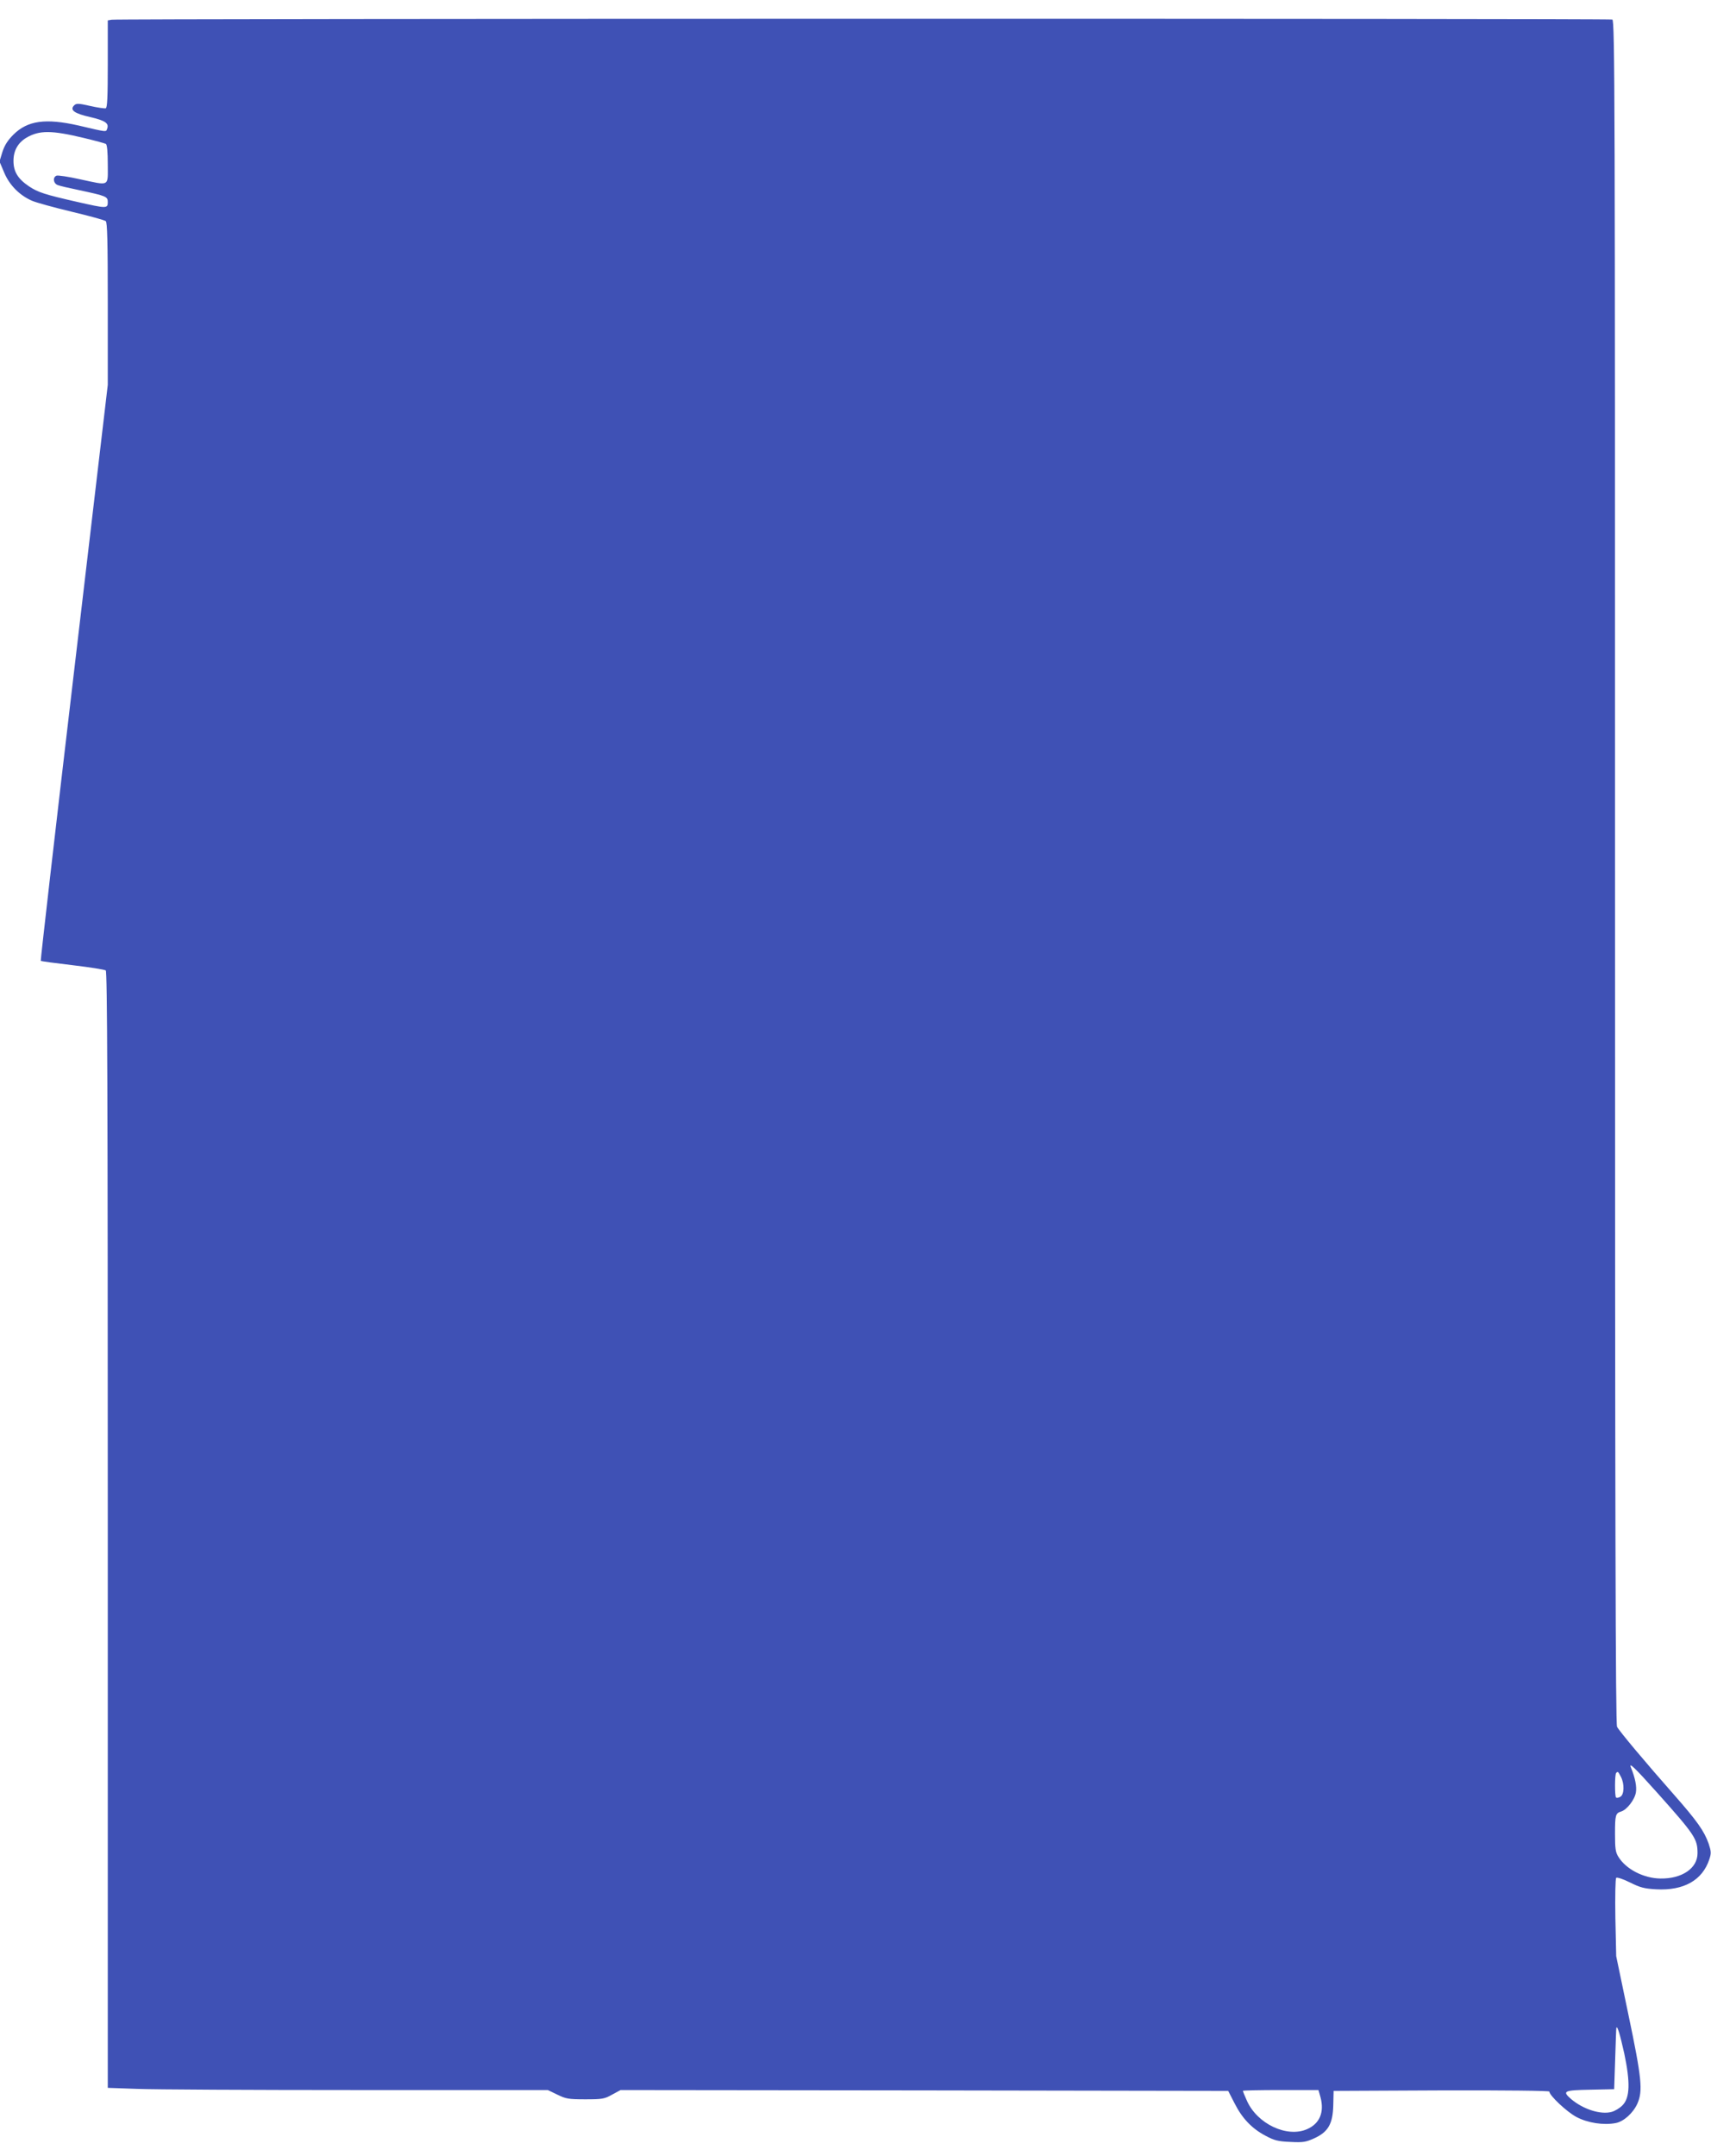 <?xml version="1.0" standalone="no"?>
<!DOCTYPE svg PUBLIC "-//W3C//DTD SVG 20010904//EN"
 "http://www.w3.org/TR/2001/REC-SVG-20010904/DTD/svg10.dtd">
<svg version="1.0" xmlns="http://www.w3.org/2000/svg"
 width="1016pt" height="1280pt" viewBox="0 0 1016 1280"
 preserveAspectRatio="xMidYMid meet">
<g transform="translate(0,1280) scale(0.1,-0.1)"
fill="#3f51b5" stroke="none">
<path d="M663 12683 l-23 -4 0 -259 c0 -198 -3 -259 -12 -263 -7 -2 -49 4 -93
14 -70 16 -82 16 -95 3 -27 -27 1 -48 95 -69 90 -21 114 -37 101 -70 -7 -19 3
-21 -171 20 -195 44 -301 29 -385 -54 -35 -35 -53 -64 -66 -104 l-17 -56 28
-66 c31 -74 91 -135 165 -167 25 -11 131 -40 235 -65 105 -25 196 -50 203 -56
9 -7 12 -118 12 -491 l0 -481 -201 -1708 c-111 -940 -199 -1710 -197 -1712 2
-3 87 -14 189 -26 101 -12 190 -26 197 -31 9 -8 12 -685 12 -3323 l0 -3312
173 -6 c94 -4 682 -7 1306 -7 l1134 0 56 -27 c51 -25 66 -28 166 -28 101 0
114 2 160 28 l50 27 1804 -2 1804 -3 38 -74 c45 -89 102 -149 183 -192 52 -28
74 -34 148 -37 76 -4 92 -1 141 21 84 38 111 86 114 196 l2 86 641 3 c388 1
640 -2 640 -7 0 -23 104 -121 161 -151 66 -35 160 -50 233 -36 48 9 104 60
129 116 33 75 26 149 -54 530 l-72 345 -5 229 c-2 125 0 232 5 236 4 5 41 -7
81 -27 62 -31 86 -37 156 -41 165 -9 275 54 316 178 12 36 11 47 -4 93 -27 76
-69 135 -207 292 -165 187 -323 375 -337 402 -9 16 -12 1250 -12 5076 0 4600
-1 5055 -16 5061 -18 7 -8876 6 -8911 -1z m-166 -702 c67 -16 127 -32 132 -36
7 -4 11 -50 11 -121 0 -135 15 -127 -167 -88 -67 15 -129 24 -137 21 -24 -9
-20 -46 7 -56 12 -5 69 -18 127 -30 163 -35 170 -38 170 -72 0 -38 -9 -37
-181 2 -194 44 -233 57 -286 92 -67 45 -93 88 -93 152 0 61 27 108 78 138 76
44 148 44 339 -2z m9344 -9826 c224 -251 239 -274 239 -359 0 -89 -92 -152
-220 -150 -99 1 -205 55 -250 129 -17 27 -20 49 -20 136 0 112 3 123 37 133
34 11 80 70 87 113 6 34 -4 86 -29 147 -16 37 21 2 156 -149z m-216 95 c22
-42 20 -107 -4 -119 -10 -6 -21 -7 -25 -4 -8 8 -8 138 1 146 10 10 11 9 28
-23z m20 -1643 c36 -171 34 -262 -10 -307 -16 -17 -46 -35 -66 -40 -64 -17
-166 15 -238 75 -57 49 -46 54 112 57 l142 3 6 180 c3 99 6 182 7 185 6 13 21
-37 47 -153z m-1804 -259 c24 -89 -4 -157 -79 -190 -119 -53 -297 31 -358 169
-13 29 -24 56 -24 58 0 3 101 5 225 5 l224 0 12 -42z"/>
</g>
</svg>
